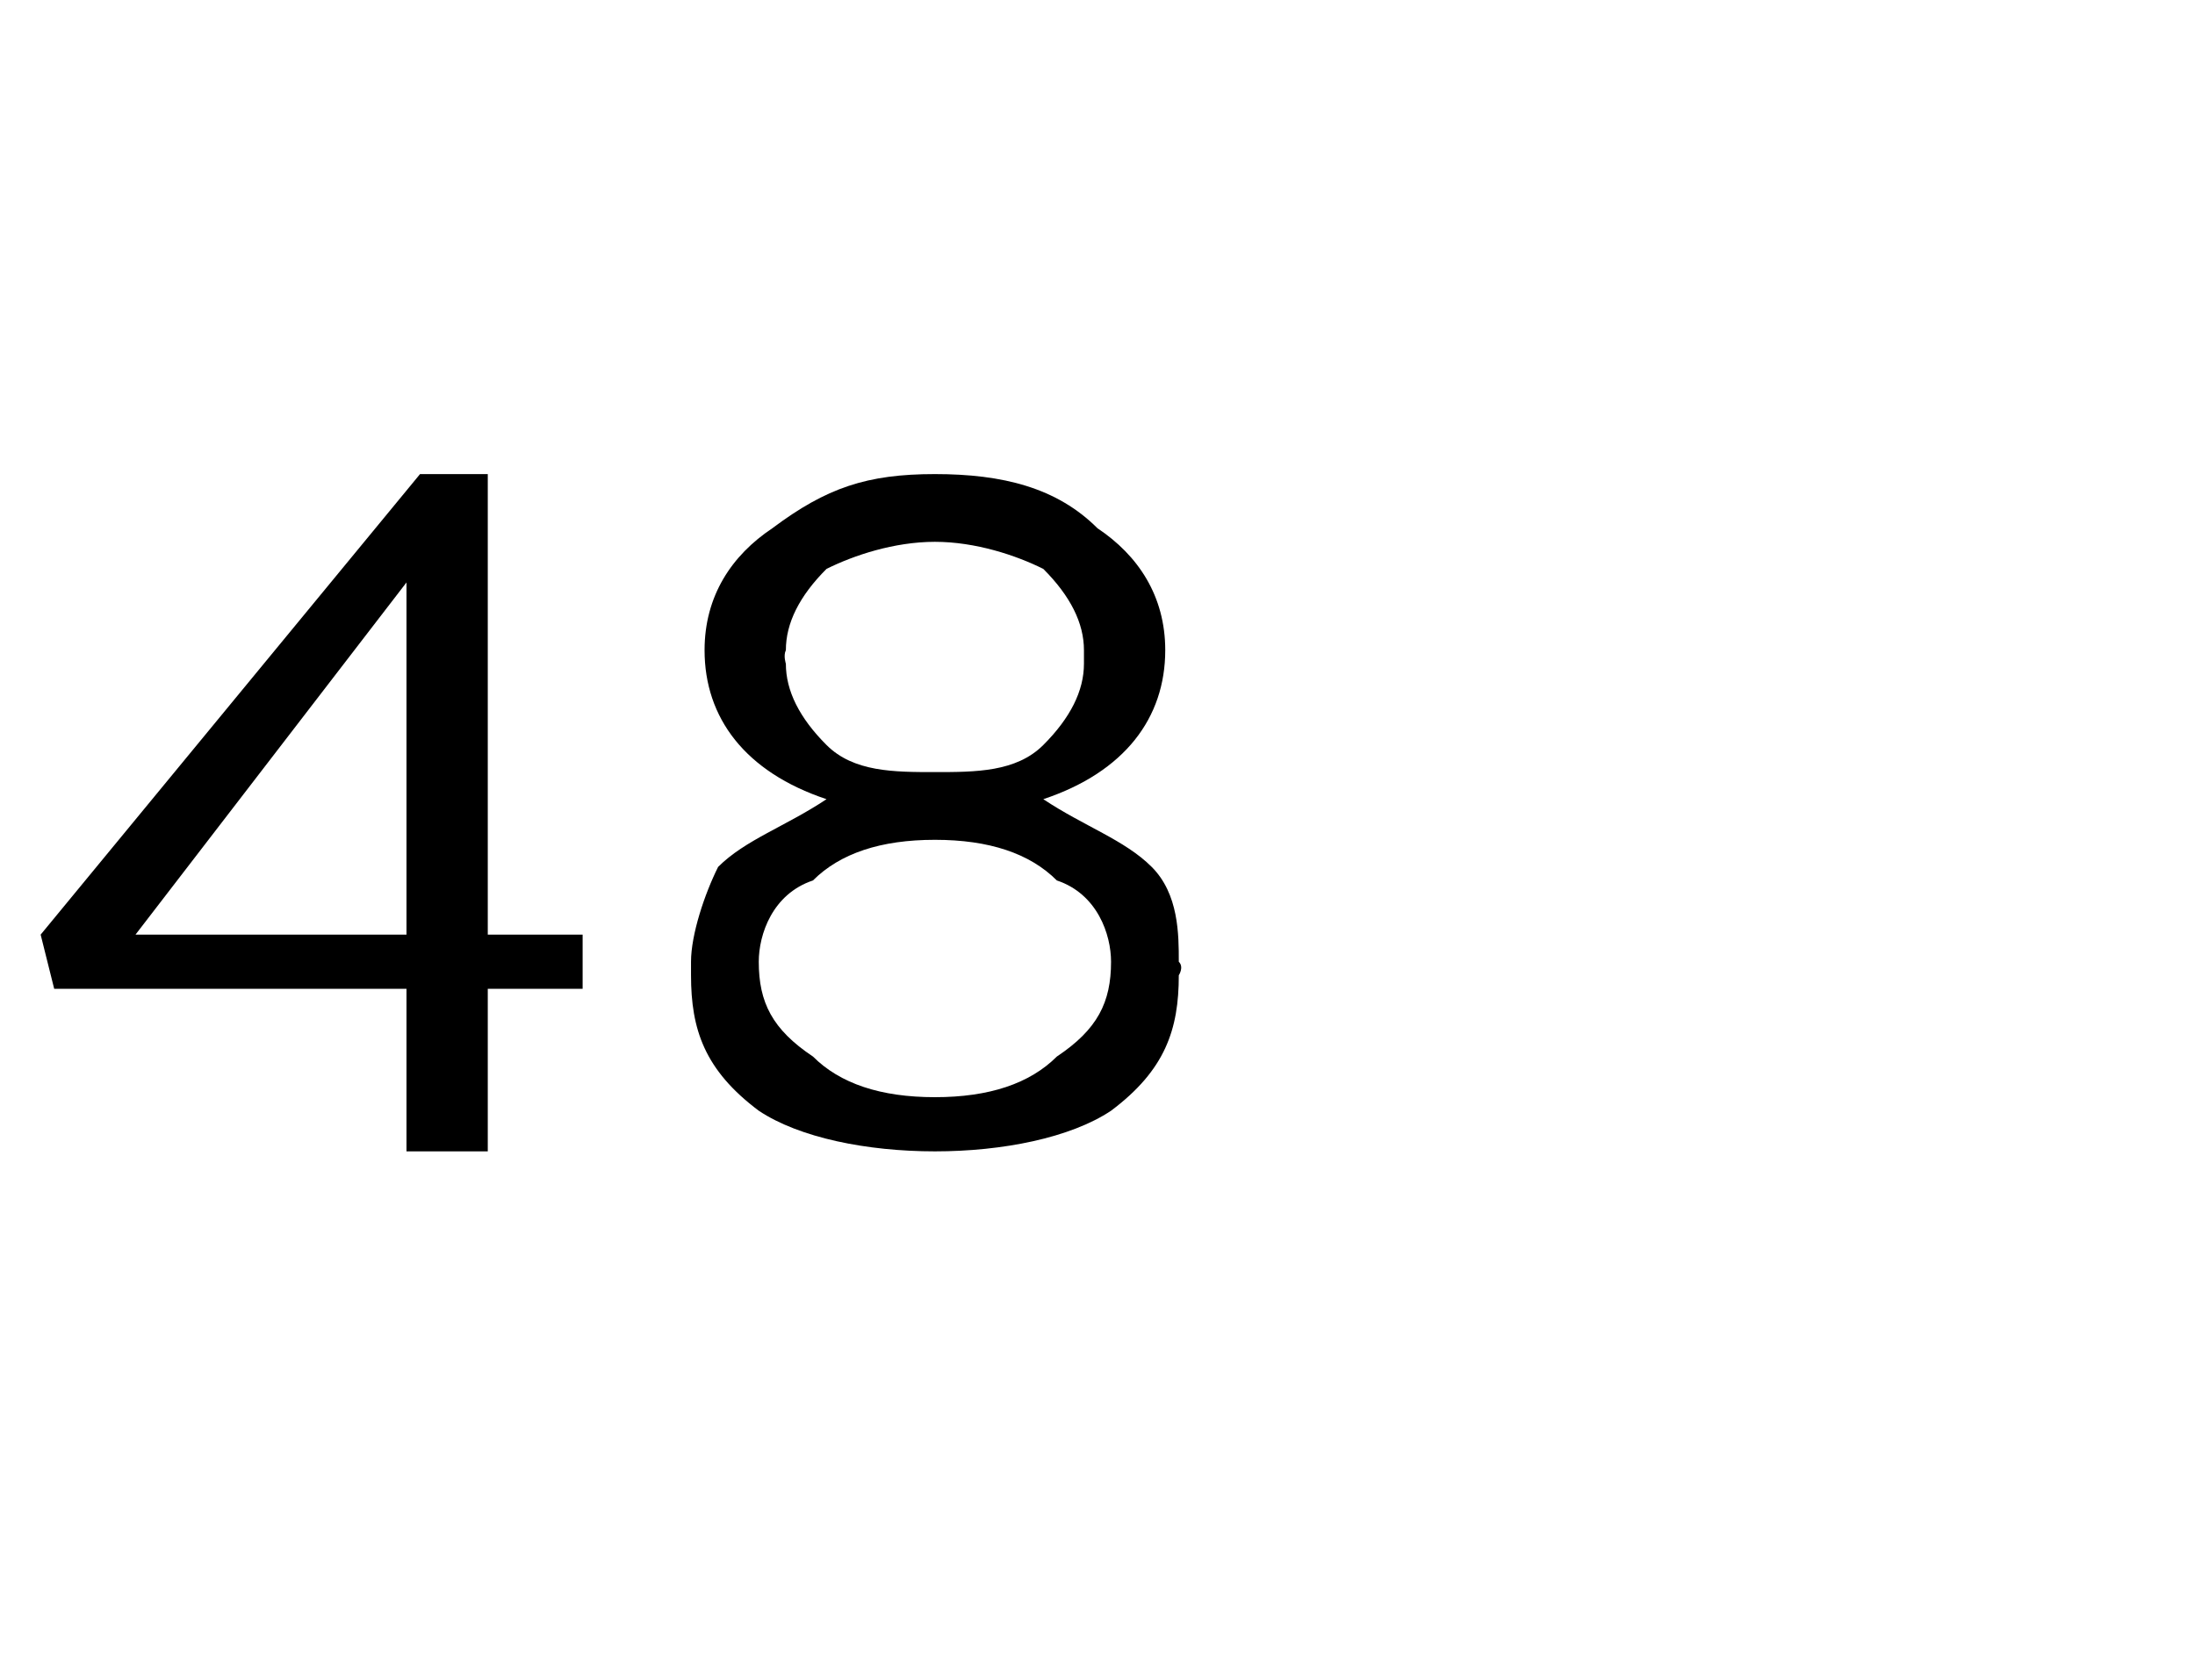 <?xml version="1.0" standalone="no"?><!DOCTYPE svg PUBLIC "-//W3C//DTD SVG 1.1//EN" "http://www.w3.org/Graphics/SVG/1.1/DTD/svg11.dtd"><svg xmlns="http://www.w3.org/2000/svg" version="1.1" width="16.2px" height="12.4px" viewBox="0 -1 16.2 12.4" style="top:-1px">  <desc> </desc>  <defs/>  <g id="Polygon374554">    <path d="M 3 7.5 L 3 6.3 L 0.4 6.3 L 0.3 5.9 L 3.1 2.5 L 3.6 2.5 L 3.6 5.9 L 4.3 5.9 L 4.3 6.3 L 3.6 6.3 L 3.6 7.5 L 3 7.5 Z M 1 5.9 L 3 5.9 L 3 3.3 L 1 5.9 Z M 8.7 6.2 C 8.7 6.6 8.6 6.9 8.2 7.2 C 7.9 7.4 7.4 7.5 6.9 7.5 C 6.4 7.5 5.9 7.4 5.6 7.2 C 5.2 6.9 5.1 6.6 5.1 6.2 C 5.1 6.2 5.1 6.1 5.1 6.1 C 5.1 5.9 5.2 5.6 5.3 5.4 C 5.5 5.2 5.8 5.1 6.1 4.9 C 5.5 4.7 5.2 4.3 5.2 3.8 C 5.2 3.8 5.2 3.8 5.2 3.8 C 5.2 3.4 5.4 3.1 5.7 2.9 C 6.1 2.6 6.4 2.5 6.9 2.5 C 7.4 2.5 7.8 2.6 8.1 2.9 C 8.4 3.1 8.6 3.4 8.6 3.8 C 8.6 3.8 8.6 3.8 8.6 3.8 C 8.6 4.3 8.3 4.7 7.7 4.9 C 8 5.1 8.3 5.2 8.5 5.4 C 8.7 5.6 8.7 5.9 8.7 6.1 C 8.74 6.14 8.7 6.2 8.7 6.2 C 8.7 6.2 8.74 6.15 8.7 6.2 Z M 5.8 3.9 C 5.8 4.1 5.9 4.3 6.1 4.5 C 6.3 4.7 6.6 4.7 6.9 4.7 C 7.2 4.7 7.5 4.7 7.7 4.5 C 7.9 4.3 8 4.1 8 3.9 C 8 3.9 8 3.8 8 3.8 C 8 3.6 7.9 3.4 7.7 3.2 C 7.5 3.1 7.2 3 6.9 3 C 6.6 3 6.3 3.1 6.1 3.2 C 5.9 3.4 5.8 3.6 5.8 3.8 C 5.78 3.84 5.8 3.9 5.8 3.9 C 5.8 3.9 5.78 3.85 5.8 3.9 Z M 5.6 6.1 C 5.6 6.4 5.7 6.6 6 6.8 C 6.2 7 6.5 7.1 6.9 7.1 C 7.3 7.1 7.6 7 7.8 6.8 C 8.1 6.6 8.2 6.4 8.2 6.1 C 8.2 6.1 8.2 6.1 8.2 6.1 C 8.2 5.9 8.1 5.6 7.8 5.5 C 7.6 5.3 7.3 5.2 6.9 5.2 C 6.5 5.2 6.2 5.3 6 5.5 C 5.7 5.6 5.6 5.9 5.6 6.1 C 5.62 6.13 5.6 6.1 5.6 6.1 C 5.6 6.1 5.62 6.15 5.6 6.1 Z " stroke="none" fill="#000"/>  </g></svg>